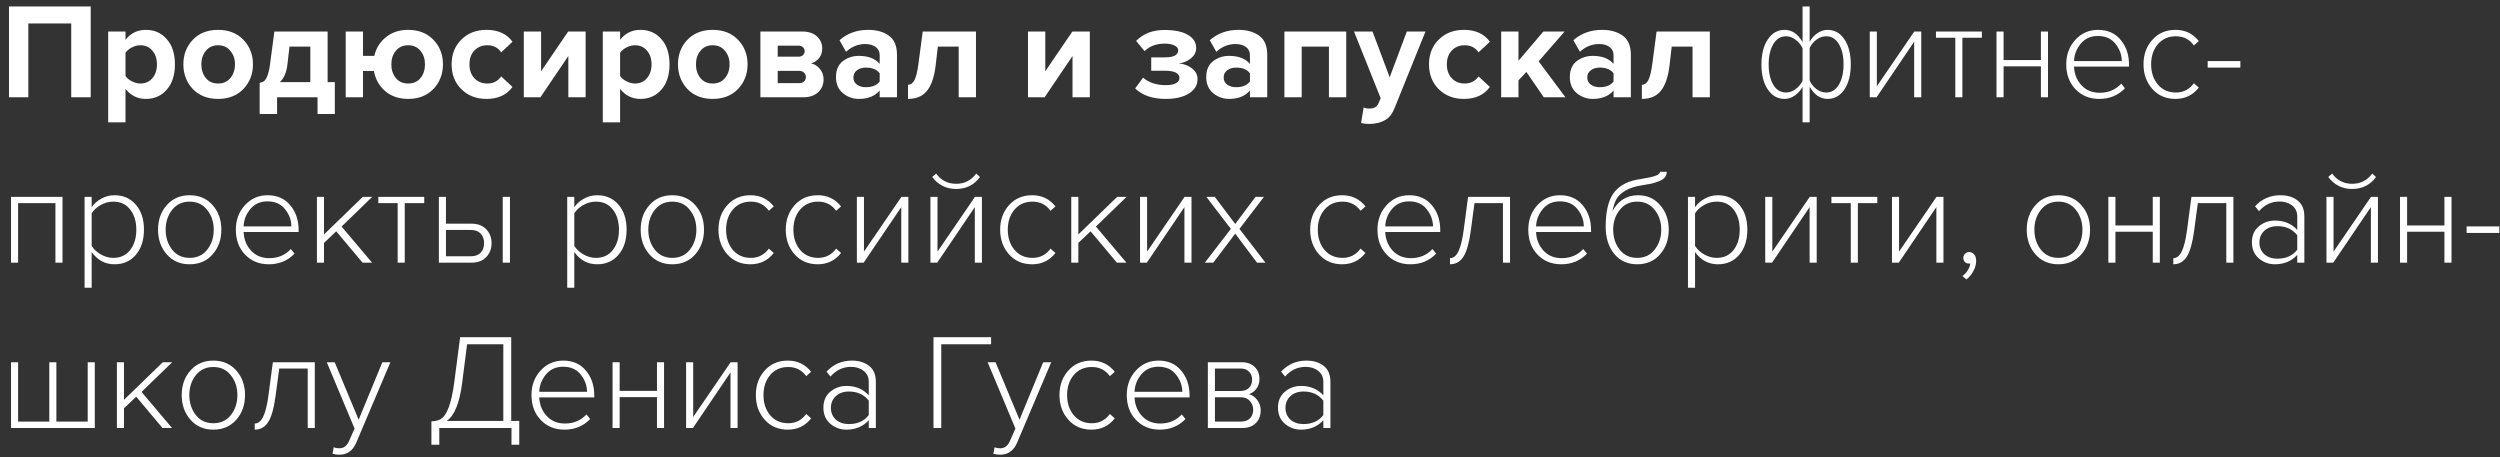 <?xml version="1.0" encoding="UTF-8"?> <svg xmlns="http://www.w3.org/2000/svg" width="257" height="47" viewBox="0 0 257 47" fill="none"><rect x="0" y="0" width="257" height="47" fill="#333333" stroke="none"/> <path d="M9.324 10H7.322V2.412H2.912V10H0.924V0.662H9.324V10ZM14.986 10.168C14.137 10.168 13.442 9.823 12.9 9.132V12.576H11.122V3.238H12.9V4.092C13.432 3.411 14.128 3.07 14.986 3.07C15.873 3.07 16.592 3.387 17.142 4.022C17.702 4.647 17.982 5.511 17.982 6.612C17.982 7.713 17.702 8.581 17.142 9.216C16.592 9.851 15.873 10.168 14.986 10.168ZM14.426 8.586C14.94 8.586 15.35 8.404 15.658 8.04C15.976 7.676 16.134 7.2 16.134 6.612C16.134 6.033 15.976 5.562 15.658 5.198C15.35 4.834 14.94 4.652 14.426 4.652C14.137 4.652 13.848 4.727 13.558 4.876C13.269 5.025 13.05 5.207 12.9 5.422V7.816C13.05 8.031 13.269 8.213 13.558 8.362C13.857 8.511 14.146 8.586 14.426 8.586ZM25.024 9.146C24.371 9.827 23.503 10.168 22.42 10.168C21.338 10.168 20.47 9.827 19.816 9.146C19.172 8.455 18.85 7.611 18.85 6.612C18.85 5.613 19.172 4.773 19.816 4.092C20.47 3.411 21.338 3.07 22.42 3.07C23.503 3.07 24.371 3.411 25.024 4.092C25.678 4.773 26.004 5.613 26.004 6.612C26.004 7.611 25.678 8.455 25.024 9.146ZM21.16 8.026C21.468 8.399 21.888 8.586 22.42 8.586C22.952 8.586 23.372 8.399 23.68 8.026C23.998 7.643 24.156 7.172 24.156 6.612C24.156 6.061 23.998 5.599 23.68 5.226C23.372 4.843 22.952 4.652 22.42 4.652C21.888 4.652 21.468 4.843 21.16 5.226C20.852 5.599 20.698 6.061 20.698 6.612C20.698 7.172 20.852 7.643 21.16 8.026ZM26.693 11.722V8.516C26.899 8.479 27.057 8.413 27.169 8.32C27.291 8.217 27.403 8.026 27.505 7.746C27.617 7.457 27.706 7.046 27.771 6.514L28.205 3.238H33.679V8.446H34.421V11.722H32.643V10H28.485V11.722H26.693ZM29.759 4.792L29.549 6.626C29.456 7.438 29.195 8.045 28.765 8.446H31.901V4.792H29.759ZM41.952 10.168C41.01 10.168 40.225 9.902 39.6 9.37C38.975 8.829 38.587 8.138 38.438 7.298H37.318V10H35.54V3.238H37.318V5.744H38.48C38.657 4.96 39.054 4.321 39.67 3.826C40.286 3.322 41.047 3.07 41.952 3.07C43.035 3.07 43.903 3.411 44.556 4.092C45.209 4.773 45.536 5.613 45.536 6.612C45.536 7.611 45.209 8.455 44.556 9.146C43.903 9.827 43.035 10.168 41.952 10.168ZM41.952 8.586C42.493 8.586 42.918 8.399 43.226 8.026C43.534 7.643 43.688 7.172 43.688 6.612C43.688 6.061 43.534 5.599 43.226 5.226C42.918 4.843 42.493 4.652 41.952 4.652C41.42 4.652 41 4.843 40.692 5.226C40.384 5.599 40.23 6.061 40.23 6.612C40.23 7.172 40.384 7.643 40.692 8.026C41 8.399 41.42 8.586 41.952 8.586ZM50.011 10.168C48.965 10.168 48.106 9.837 47.434 9.174C46.763 8.511 46.426 7.657 46.426 6.612C46.426 5.576 46.763 4.727 47.434 4.064C48.106 3.401 48.965 3.07 50.011 3.07C51.205 3.07 52.096 3.476 52.684 4.288L51.523 5.38C51.196 4.895 50.72 4.652 50.094 4.652C49.553 4.652 49.11 4.834 48.764 5.198C48.428 5.553 48.261 6.024 48.261 6.612C48.261 7.2 48.428 7.676 48.764 8.04C49.11 8.404 49.553 8.586 50.094 8.586C50.701 8.586 51.177 8.343 51.523 7.858L52.684 8.936C52.096 9.757 51.205 10.168 50.011 10.168ZM55.555 10H53.847V3.238H55.625V7.326L58.411 3.238H60.203V10H58.425V5.758L55.555 10ZM65.832 10.168C64.983 10.168 64.287 9.823 63.746 9.132V12.576H61.968V3.238H63.746V4.092C64.278 3.411 64.973 3.07 65.832 3.07C66.719 3.07 67.437 3.387 67.988 4.022C68.548 4.647 68.828 5.511 68.828 6.612C68.828 7.713 68.548 8.581 67.988 9.216C67.437 9.851 66.719 10.168 65.832 10.168ZM65.272 8.586C65.785 8.586 66.196 8.404 66.504 8.04C66.821 7.676 66.98 7.2 66.98 6.612C66.98 6.033 66.821 5.562 66.504 5.198C66.196 4.834 65.785 4.652 65.272 4.652C64.983 4.652 64.693 4.727 64.404 4.876C64.115 5.025 63.895 5.207 63.746 5.422V7.816C63.895 8.031 64.115 8.213 64.404 8.362C64.703 8.511 64.992 8.586 65.272 8.586ZM75.87 9.146C75.217 9.827 74.349 10.168 73.266 10.168C72.183 10.168 71.315 9.827 70.662 9.146C70.018 8.455 69.696 7.611 69.696 6.612C69.696 5.613 70.018 4.773 70.662 4.092C71.315 3.411 72.183 3.07 73.266 3.07C74.349 3.07 75.217 3.411 75.87 4.092C76.523 4.773 76.85 5.613 76.85 6.612C76.85 7.611 76.523 8.455 75.87 9.146ZM72.006 8.026C72.314 8.399 72.734 8.586 73.266 8.586C73.798 8.586 74.218 8.399 74.526 8.026C74.843 7.643 75.002 7.172 75.002 6.612C75.002 6.061 74.843 5.599 74.526 5.226C74.218 4.843 73.798 4.652 73.266 4.652C72.734 4.652 72.314 4.843 72.006 5.226C71.698 5.599 71.544 6.061 71.544 6.612C71.544 7.172 71.698 7.643 72.006 8.026ZM82.579 10H78.169V3.238H82.453C83.106 3.238 83.615 3.406 83.979 3.742C84.343 4.078 84.525 4.489 84.525 4.974C84.525 5.366 84.418 5.697 84.203 5.968C83.988 6.239 83.713 6.421 83.377 6.514C83.75 6.598 84.058 6.794 84.301 7.102C84.544 7.41 84.665 7.765 84.665 8.166C84.665 8.698 84.478 9.137 84.105 9.482C83.741 9.827 83.232 10 82.579 10ZM82.145 8.544C82.36 8.544 82.528 8.488 82.649 8.376C82.78 8.264 82.845 8.11 82.845 7.914C82.845 7.737 82.78 7.587 82.649 7.466C82.528 7.345 82.36 7.284 82.145 7.284H79.947V8.544H82.145ZM82.089 5.828C82.276 5.828 82.425 5.777 82.537 5.674C82.658 5.562 82.719 5.427 82.719 5.268C82.719 5.1 82.663 4.965 82.551 4.862C82.439 4.75 82.285 4.694 82.089 4.694H79.947V5.828H82.089ZM92.21 10H90.432V9.3C89.947 9.879 89.233 10.168 88.29 10.168C87.684 10.168 87.138 9.972 86.652 9.58C86.176 9.179 85.938 8.628 85.938 7.928C85.938 7.2 86.172 6.654 86.638 6.29C87.114 5.926 87.665 5.744 88.29 5.744C89.252 5.744 89.966 6.019 90.432 6.57V5.66C90.432 5.315 90.297 5.039 90.026 4.834C89.756 4.629 89.396 4.526 88.948 4.526C88.211 4.526 87.553 4.792 86.974 5.324L86.302 4.134C87.105 3.425 88.09 3.07 89.256 3.07C90.124 3.07 90.834 3.271 91.384 3.672C91.935 4.073 92.21 4.727 92.21 5.632V10ZM89.004 8.964C89.667 8.964 90.143 8.768 90.432 8.376V7.536C90.143 7.144 89.667 6.948 89.004 6.948C88.64 6.948 88.337 7.041 88.094 7.228C87.852 7.405 87.73 7.653 87.73 7.97C87.73 8.278 87.852 8.521 88.094 8.698C88.337 8.875 88.64 8.964 89.004 8.964ZM93.344 10.168V8.712C93.624 8.712 93.848 8.549 94.016 8.222C94.184 7.886 94.319 7.317 94.422 6.514L94.856 3.238H100.33V10H98.552V4.792H96.41L96.186 6.724C96.046 7.909 95.747 8.782 95.29 9.342C94.842 9.893 94.193 10.168 93.344 10.168ZM107.385 10H105.677V3.238H107.455V7.326L110.241 3.238H112.033V10H110.255V5.758L107.385 10ZM119.844 10.168C118.481 10.168 117.431 9.809 116.694 9.09L117.506 7.984C118.113 8.497 118.892 8.754 119.844 8.754C120.292 8.754 120.637 8.689 120.88 8.558C121.123 8.427 121.244 8.25 121.244 8.026C121.244 7.522 120.74 7.27 119.732 7.27H118.346V5.898H119.732C120.656 5.898 121.118 5.655 121.118 5.17C121.118 4.965 120.992 4.801 120.74 4.68C120.488 4.549 120.161 4.484 119.76 4.484C118.883 4.484 118.183 4.741 117.66 5.254L116.792 4.204C117.539 3.457 118.495 3.084 119.662 3.084C120.707 3.075 121.519 3.238 122.098 3.574C122.677 3.901 122.966 4.353 122.966 4.932C122.966 5.343 122.793 5.693 122.448 5.982C122.103 6.271 121.687 6.453 121.202 6.528C121.678 6.556 122.112 6.715 122.504 7.004C122.905 7.293 123.106 7.671 123.106 8.138C123.106 8.745 122.812 9.235 122.224 9.608C121.636 9.981 120.843 10.168 119.844 10.168ZM130.273 10H128.495V9.3C128.009 9.879 127.295 10.168 126.353 10.168C125.746 10.168 125.2 9.972 124.715 9.58C124.239 9.179 124.001 8.628 124.001 7.928C124.001 7.2 124.234 6.654 124.701 6.29C125.177 5.926 125.727 5.744 126.353 5.744C127.314 5.744 128.028 6.019 128.495 6.57V5.66C128.495 5.315 128.359 5.039 128.089 4.834C127.818 4.629 127.459 4.526 127.011 4.526C126.273 4.526 125.615 4.792 125.037 5.324L124.365 4.134C125.167 3.425 126.152 3.07 127.319 3.07C128.187 3.07 128.896 3.271 129.447 3.672C129.997 4.073 130.273 4.727 130.273 5.632V10ZM127.067 8.964C127.729 8.964 128.205 8.768 128.495 8.376V7.536C128.205 7.144 127.729 6.948 127.067 6.948C126.703 6.948 126.399 7.041 126.157 7.228C125.914 7.405 125.793 7.653 125.793 7.97C125.793 8.278 125.914 8.521 126.157 8.698C126.399 8.875 126.703 8.964 127.067 8.964ZM138.392 10H136.614V4.792H133.814V10H132.036V3.238H138.392V10ZM139.919 12.646L140.185 11.05C140.353 11.125 140.54 11.162 140.745 11.162C141.221 11.162 141.534 10.999 141.683 10.672L141.935 10.098L139.191 3.238H141.095L142.859 7.942L144.623 3.238H146.541L143.363 11.106C143.13 11.703 142.803 12.119 142.383 12.352C141.963 12.595 141.436 12.725 140.801 12.744C140.475 12.744 140.181 12.711 139.919 12.646ZM150.485 10.168C149.44 10.168 148.581 9.837 147.909 9.174C147.237 8.511 146.901 7.657 146.901 6.612C146.901 5.576 147.237 4.727 147.909 4.064C148.581 3.401 149.44 3.07 150.485 3.07C151.68 3.07 152.571 3.476 153.159 4.288L151.997 5.38C151.67 4.895 151.194 4.652 150.569 4.652C150.028 4.652 149.584 4.834 149.239 5.198C148.903 5.553 148.735 6.024 148.735 6.612C148.735 7.2 148.903 7.676 149.239 8.04C149.584 8.404 150.028 8.586 150.569 8.586C151.176 8.586 151.652 8.343 151.997 7.858L153.159 8.936C152.571 9.757 151.68 10.168 150.485 10.168ZM160.929 10H158.703L156.911 7.396L156.099 8.264V10H154.321V3.238H156.099V6.248L158.661 3.238H160.845L158.171 6.304L160.929 10ZM167.652 10H165.874V9.3C165.388 9.879 164.674 10.168 163.732 10.168C163.125 10.168 162.579 9.972 162.094 9.58C161.618 9.179 161.38 8.628 161.38 7.928C161.38 7.2 161.613 6.654 162.08 6.29C162.556 5.926 163.106 5.744 163.732 5.744C164.693 5.744 165.407 6.019 165.874 6.57V5.66C165.874 5.315 165.738 5.039 165.468 4.834C165.197 4.629 164.838 4.526 164.39 4.526C163.652 4.526 162.994 4.792 162.416 5.324L161.744 4.134C162.546 3.425 163.531 3.07 164.698 3.07C165.566 3.07 166.275 3.271 166.826 3.672C167.376 4.073 167.652 4.727 167.652 5.632V10ZM164.446 8.964C165.108 8.964 165.584 8.768 165.874 8.376V7.536C165.584 7.144 165.108 6.948 164.446 6.948C164.082 6.948 163.778 7.041 163.536 7.228C163.293 7.405 163.172 7.653 163.172 7.97C163.172 8.278 163.293 8.521 163.536 8.698C163.778 8.875 164.082 8.964 164.446 8.964ZM168.785 10.168V8.712C169.065 8.712 169.289 8.549 169.457 8.222C169.625 7.886 169.761 7.317 169.863 6.514L170.297 3.238H175.771V10H173.993V4.792H171.851L171.627 6.724C171.487 7.909 171.189 8.782 170.731 9.342C170.283 9.893 169.635 10.168 168.785 10.168ZM183.456 3.07C184.212 3.07 184.828 3.49 185.304 4.33V0.662H186.032V4.302C186.228 3.938 186.489 3.644 186.816 3.42C187.152 3.187 187.506 3.07 187.88 3.07C188.589 3.07 189.163 3.392 189.602 4.036C190.04 4.68 190.26 5.539 190.26 6.612C190.26 7.685 190.04 8.549 189.602 9.202C189.163 9.846 188.589 10.168 187.88 10.168C187.124 10.168 186.508 9.748 186.032 8.908V12.576H185.304V8.922C185.108 9.286 184.842 9.585 184.506 9.818C184.179 10.051 183.829 10.168 183.456 10.168C182.746 10.168 182.172 9.846 181.734 9.202C181.295 8.558 181.076 7.699 181.076 6.626C181.076 5.553 181.295 4.694 181.734 4.05C182.172 3.397 182.746 3.07 183.456 3.07ZM183.61 3.728C183.05 3.728 182.611 3.999 182.294 4.54C181.976 5.081 181.818 5.777 181.818 6.626C181.818 7.475 181.976 8.171 182.294 8.712C182.611 9.244 183.05 9.51 183.61 9.51C183.955 9.51 184.282 9.393 184.59 9.16C184.907 8.927 185.145 8.637 185.304 8.292V4.96C185.145 4.615 184.907 4.325 184.59 4.092C184.282 3.849 183.955 3.728 183.61 3.728ZM187.726 9.51C188.286 9.51 188.724 9.239 189.042 8.698C189.359 8.157 189.518 7.461 189.518 6.612C189.518 5.763 189.359 5.072 189.042 4.54C188.724 3.999 188.286 3.728 187.726 3.728C187.38 3.728 187.049 3.845 186.732 4.078C186.424 4.311 186.19 4.596 186.032 4.932V8.278C186.19 8.623 186.424 8.917 186.732 9.16C187.049 9.393 187.38 9.51 187.726 9.51ZM192.912 10H192.212V3.238H192.94V8.866L196.79 3.238H197.504V10H196.776V4.288L192.912 10ZM201.733 10H201.005V3.882H199.017V3.238H203.735V3.882H201.733V10ZM205.969 10H205.241V3.238H205.969V6.178H209.805V3.238H210.533V10H209.805V6.822H205.969V10ZM215.798 10.168C214.809 10.168 213.997 9.837 213.362 9.174C212.727 8.511 212.41 7.657 212.41 6.612C212.41 5.623 212.718 4.787 213.334 4.106C213.959 3.415 214.739 3.07 215.672 3.07C216.661 3.07 217.441 3.415 218.01 4.106C218.579 4.787 218.864 5.637 218.864 6.654V6.85H213.208C213.245 7.615 213.502 8.255 213.978 8.768C214.454 9.281 215.079 9.538 215.854 9.538C216.75 9.538 217.487 9.225 218.066 8.6L218.444 9.076C217.744 9.804 216.862 10.168 215.798 10.168ZM218.122 6.276C218.113 5.623 217.893 5.03 217.464 4.498C217.044 3.966 216.442 3.7 215.658 3.7C214.921 3.7 214.333 3.966 213.894 4.498C213.465 5.021 213.236 5.613 213.208 6.276H218.122ZM223.643 10.168C222.663 10.168 221.87 9.827 221.263 9.146C220.657 8.465 220.353 7.62 220.353 6.612C220.353 5.604 220.657 4.764 221.263 4.092C221.87 3.411 222.663 3.07 223.643 3.07C224.633 3.07 225.431 3.453 226.037 4.218L225.533 4.666C225.076 4.041 224.46 3.728 223.685 3.728C222.911 3.728 222.29 4.003 221.823 4.554C221.366 5.095 221.137 5.781 221.137 6.612C221.137 7.443 221.366 8.133 221.823 8.684C222.29 9.235 222.911 9.51 223.685 9.51C224.451 9.51 225.067 9.193 225.533 8.558L226.037 9.006C225.431 9.781 224.633 10.168 223.643 10.168ZM230.309 6.948H226.949V6.276H230.309V6.948ZM6.426 27H5.698V20.882H1.862V27H1.134V20.238H6.426V27ZM11.774 27.168C10.804 27.168 10.02 26.748 9.423 25.908V29.576H8.695V20.238H9.423V21.302C9.675 20.938 10.006 20.644 10.416 20.42C10.836 20.187 11.289 20.07 11.774 20.07C12.68 20.07 13.408 20.392 13.959 21.036C14.518 21.671 14.799 22.529 14.799 23.612C14.799 24.685 14.518 25.549 13.959 26.202C13.408 26.846 12.68 27.168 11.774 27.168ZM11.649 26.51C12.386 26.51 12.964 26.239 13.384 25.698C13.805 25.157 14.014 24.461 14.014 23.612C14.014 22.772 13.805 22.081 13.384 21.54C12.964 20.999 12.386 20.728 11.649 20.728C11.191 20.728 10.757 20.845 10.347 21.078C9.936 21.311 9.628 21.596 9.423 21.932V25.278C9.628 25.614 9.936 25.903 10.347 26.146C10.767 26.389 11.2 26.51 11.649 26.51ZM19.494 27.168C18.523 27.168 17.739 26.827 17.142 26.146C16.545 25.465 16.246 24.62 16.246 23.612C16.246 22.604 16.545 21.764 17.142 21.092C17.739 20.411 18.523 20.07 19.494 20.07C20.474 20.07 21.263 20.411 21.86 21.092C22.457 21.764 22.756 22.604 22.756 23.612C22.756 24.62 22.457 25.465 21.86 26.146C21.263 26.827 20.474 27.168 19.494 27.168ZM19.494 26.51C20.259 26.51 20.861 26.23 21.3 25.67C21.748 25.101 21.972 24.415 21.972 23.612C21.972 22.819 21.748 22.142 21.3 21.582C20.861 21.013 20.259 20.728 19.494 20.728C18.738 20.728 18.136 21.013 17.688 21.582C17.249 22.142 17.03 22.819 17.03 23.612C17.03 24.405 17.249 25.087 17.688 25.656C18.136 26.225 18.738 26.51 19.494 26.51ZM27.632 27.168C26.643 27.168 25.831 26.837 25.196 26.174C24.561 25.511 24.244 24.657 24.244 23.612C24.244 22.623 24.552 21.787 25.168 21.106C25.793 20.415 26.573 20.07 27.506 20.07C28.495 20.07 29.275 20.415 29.844 21.106C30.413 21.787 30.698 22.637 30.698 23.654V23.85H25.042C25.079 24.615 25.336 25.255 25.812 25.768C26.288 26.281 26.913 26.538 27.688 26.538C28.584 26.538 29.321 26.225 29.9 25.6L30.278 26.076C29.578 26.804 28.696 27.168 27.632 27.168ZM29.956 23.276C29.947 22.623 29.727 22.03 29.298 21.498C28.878 20.966 28.276 20.7 27.492 20.7C26.755 20.7 26.167 20.966 25.728 21.498C25.299 22.021 25.07 22.613 25.042 23.276H29.956ZM38.249 27H37.269L34.567 23.78L33.307 24.97V27H32.579V20.238H33.307V24.102L37.297 20.238H38.263L35.113 23.29L38.249 27ZM41.608 27H40.88V20.882H38.892V20.238H43.61V20.882H41.608V27ZM45.116 20.238H45.844V22.996H48.476C49.12 22.996 49.624 23.187 49.988 23.57C50.352 23.953 50.534 24.429 50.534 24.998C50.534 25.567 50.352 26.043 49.988 26.426C49.624 26.809 49.12 27 48.476 27H45.116V20.238ZM48.42 23.64H45.844V26.342H48.42C48.85 26.342 49.181 26.221 49.414 25.978C49.648 25.726 49.764 25.399 49.764 24.998C49.764 24.587 49.648 24.261 49.414 24.018C49.181 23.766 48.85 23.64 48.42 23.64ZM52.424 27H51.682V20.238H52.424V27ZM61.39 27.168C60.419 27.168 59.635 26.748 59.038 25.908V29.576H58.31V20.238H59.038V21.302C59.29 20.938 59.621 20.644 60.032 20.42C60.452 20.187 60.904 20.07 61.39 20.07C62.295 20.07 63.023 20.392 63.574 21.036C64.134 21.671 64.414 22.529 64.414 23.612C64.414 24.685 64.134 25.549 63.574 26.202C63.023 26.846 62.295 27.168 61.39 27.168ZM61.264 26.51C62.001 26.51 62.58 26.239 63 25.698C63.42 25.157 63.63 24.461 63.63 23.612C63.63 22.772 63.42 22.081 63 21.54C62.58 20.999 62.001 20.728 61.264 20.728C60.806 20.728 60.372 20.845 59.962 21.078C59.551 21.311 59.243 21.596 59.038 21.932V25.278C59.243 25.614 59.551 25.903 59.962 26.146C60.382 26.389 60.816 26.51 61.264 26.51ZM69.109 27.168C68.138 27.168 67.355 26.827 66.757 26.146C66.16 25.465 65.861 24.62 65.861 23.612C65.861 22.604 66.16 21.764 66.757 21.092C67.355 20.411 68.138 20.07 69.109 20.07C70.089 20.07 70.878 20.411 71.475 21.092C72.073 21.764 72.371 22.604 72.371 23.612C72.371 24.62 72.073 25.465 71.475 26.146C70.878 26.827 70.089 27.168 69.109 27.168ZM69.109 26.51C69.874 26.51 70.477 26.23 70.915 25.67C71.363 25.101 71.587 24.415 71.587 23.612C71.587 22.819 71.363 22.142 70.915 21.582C70.477 21.013 69.874 20.728 69.109 20.728C68.353 20.728 67.751 21.013 67.303 21.582C66.865 22.142 66.645 22.819 66.645 23.612C66.645 24.405 66.865 25.087 67.303 25.656C67.751 26.225 68.353 26.51 69.109 26.51ZM77.149 27.168C76.169 27.168 75.376 26.827 74.769 26.146C74.162 25.465 73.859 24.62 73.859 23.612C73.859 22.604 74.162 21.764 74.769 21.092C75.376 20.411 76.169 20.07 77.149 20.07C78.138 20.07 78.936 20.453 79.543 21.218L79.039 21.666C78.582 21.041 77.966 20.728 77.191 20.728C76.416 20.728 75.796 21.003 75.329 21.554C74.872 22.095 74.643 22.781 74.643 23.612C74.643 24.443 74.872 25.133 75.329 25.684C75.796 26.235 76.416 26.51 77.191 26.51C77.957 26.51 78.573 26.193 79.039 25.558L79.543 26.006C78.936 26.781 78.138 27.168 77.149 27.168ZM84.067 27.168C83.087 27.168 82.294 26.827 81.687 26.146C81.081 25.465 80.777 24.62 80.777 23.612C80.777 22.604 81.081 21.764 81.687 21.092C82.294 20.411 83.087 20.07 84.067 20.07C85.056 20.07 85.855 20.453 86.461 21.218L85.957 21.666C85.5 21.041 84.884 20.728 84.109 20.728C83.335 20.728 82.714 21.003 82.247 21.554C81.79 22.095 81.561 22.781 81.561 23.612C81.561 24.443 81.79 25.133 82.247 25.684C82.714 26.235 83.335 26.51 84.109 26.51C84.874 26.51 85.49 26.193 85.957 25.558L86.461 26.006C85.855 26.781 85.056 27.168 84.067 27.168ZM88.787 27H88.087V20.238H88.815V25.866L92.665 20.238H93.379V27H92.651V21.288L88.787 27ZM96.348 27H95.648V20.238H96.376V25.866L100.226 20.238H100.94V27H100.212V21.288L96.348 27ZM100.744 18.194C100.137 19.015 99.32 19.426 98.294 19.426C97.276 19.426 96.455 19.015 95.83 18.194L96.236 17.844C96.74 18.544 97.426 18.894 98.294 18.894C99.152 18.894 99.838 18.544 100.352 17.844L100.744 18.194ZM106.106 27.168C105.126 27.168 104.333 26.827 103.726 26.146C103.12 25.465 102.816 24.62 102.816 23.612C102.816 22.604 103.12 21.764 103.726 21.092C104.333 20.411 105.126 20.07 106.106 20.07C107.096 20.07 107.894 20.453 108.5 21.218L107.996 21.666C107.539 21.041 106.923 20.728 106.148 20.728C105.374 20.728 104.753 21.003 104.286 21.554C103.829 22.095 103.6 22.781 103.6 23.612C103.6 24.443 103.829 25.133 104.286 25.684C104.753 26.235 105.374 26.51 106.148 26.51C106.914 26.51 107.53 26.193 107.996 25.558L108.5 26.006C107.894 26.781 107.096 27.168 106.106 27.168ZM115.796 27H114.816L112.114 23.78L110.854 24.97V27H110.126V20.238H110.854V24.102L114.844 20.238H115.81L112.66 23.29L115.796 27ZM117.895 27H117.195V20.238H117.923V25.866L121.773 20.238H122.487V27H121.759V21.288L117.895 27ZM130.089 27H129.221L126.981 24.018L124.727 27H123.859L126.533 23.528L124.013 20.238H124.881L126.981 23.024L129.067 20.238H129.935L127.415 23.528L130.089 27ZM137.975 27.168C136.995 27.168 136.202 26.827 135.595 26.146C134.989 25.465 134.685 24.62 134.685 23.612C134.685 22.604 134.989 21.764 135.595 21.092C136.202 20.411 136.995 20.07 137.975 20.07C138.965 20.07 139.763 20.453 140.369 21.218L139.865 21.666C139.408 21.041 138.792 20.728 138.017 20.728C137.243 20.728 136.622 21.003 136.155 21.554C135.698 22.095 135.469 22.781 135.469 23.612C135.469 24.443 135.698 25.133 136.155 25.684C136.622 26.235 137.243 26.51 138.017 26.51C138.783 26.51 139.399 26.193 139.865 25.558L140.369 26.006C139.763 26.781 138.965 27.168 137.975 27.168ZM144.991 27.168C144.002 27.168 143.19 26.837 142.555 26.174C141.921 25.511 141.603 24.657 141.603 23.612C141.603 22.623 141.911 21.787 142.527 21.106C143.153 20.415 143.932 20.07 144.865 20.07C145.855 20.07 146.634 20.415 147.203 21.106C147.773 21.787 148.057 22.637 148.057 23.654V23.85H142.401C142.439 24.615 142.695 25.255 143.171 25.768C143.647 26.281 144.273 26.538 145.047 26.538C145.943 26.538 146.681 26.225 147.259 25.6L147.637 26.076C146.937 26.804 146.055 27.168 144.991 27.168ZM147.315 23.276C147.306 22.623 147.087 22.03 146.657 21.498C146.237 20.966 145.635 20.7 144.851 20.7C144.114 20.7 143.526 20.966 143.087 21.498C142.658 22.021 142.429 22.613 142.401 23.276H147.315ZM149.057 27.168V26.538C149.402 26.538 149.687 26.314 149.911 25.866C150.144 25.418 150.331 24.667 150.471 23.612L150.919 20.238H155.231V27H154.503V20.882H151.577L151.199 23.696C151.031 24.956 150.779 25.852 150.443 26.384C150.107 26.907 149.645 27.168 149.057 27.168ZM160.495 27.168C159.506 27.168 158.694 26.837 158.059 26.174C157.425 25.511 157.107 24.657 157.107 23.612C157.107 22.623 157.415 21.787 158.031 21.106C158.657 20.415 159.436 20.07 160.369 20.07C161.359 20.07 162.138 20.415 162.707 21.106C163.277 21.787 163.561 22.637 163.561 23.654V23.85H157.905C157.943 24.615 158.199 25.255 158.675 25.768C159.151 26.281 159.777 26.538 160.551 26.538C161.447 26.538 162.185 26.225 162.763 25.6L163.141 26.076C162.441 26.804 161.559 27.168 160.495 27.168ZM162.819 23.276C162.81 22.623 162.591 22.03 162.161 21.498C161.741 20.966 161.139 20.7 160.355 20.7C159.618 20.7 159.03 20.966 158.591 21.498C158.162 22.021 157.933 22.613 157.905 23.276H162.819ZM168.299 26.51C169.064 26.51 169.666 26.225 170.105 25.656C170.553 25.087 170.777 24.401 170.777 23.598C170.777 22.814 170.553 22.142 170.105 21.582C169.666 21.013 169.064 20.728 168.299 20.728C167.552 20.728 166.955 21.013 166.507 21.582C166.059 22.142 165.835 22.814 165.835 23.598C165.835 24.401 166.054 25.087 166.493 25.656C166.941 26.225 167.543 26.51 168.299 26.51ZM170.651 26.146C170.063 26.827 169.279 27.168 168.299 27.168C167.319 27.168 166.535 26.813 165.947 26.104C165.359 25.385 165.065 24.452 165.065 23.304C165.065 21.699 165.354 20.523 165.933 19.776C166.521 19.02 167.44 18.563 168.691 18.404C169.437 18.283 169.951 18.166 170.231 18.054C170.511 17.942 170.651 17.811 170.651 17.662H171.337C171.337 17.886 171.267 18.082 171.127 18.25C170.996 18.409 170.791 18.539 170.511 18.642C170.231 18.745 169.979 18.824 169.755 18.88C169.531 18.927 169.232 18.978 168.859 19.034C168.121 19.146 167.533 19.333 167.095 19.594C166.656 19.855 166.348 20.145 166.171 20.462C166.003 20.779 165.863 21.195 165.751 21.708C166.357 20.616 167.239 20.07 168.397 20.07C169.33 20.07 170.086 20.411 170.665 21.092C171.253 21.764 171.547 22.599 171.547 23.598C171.547 24.615 171.248 25.465 170.651 26.146ZM176.603 27.168C175.632 27.168 174.848 26.748 174.251 25.908V29.576H173.523V20.238H174.251V21.302C174.503 20.938 174.834 20.644 175.245 20.42C175.665 20.187 176.117 20.07 176.603 20.07C177.508 20.07 178.236 20.392 178.787 21.036C179.347 21.671 179.627 22.529 179.627 23.612C179.627 24.685 179.347 25.549 178.787 26.202C178.236 26.846 177.508 27.168 176.603 27.168ZM176.477 26.51C177.214 26.51 177.793 26.239 178.213 25.698C178.633 25.157 178.843 24.461 178.843 23.612C178.843 22.772 178.633 22.081 178.213 21.54C177.793 20.999 177.214 20.728 176.477 20.728C176.019 20.728 175.585 20.845 175.175 21.078C174.764 21.311 174.456 21.596 174.251 21.932V25.278C174.456 25.614 174.764 25.903 175.175 26.146C175.595 26.389 176.029 26.51 176.477 26.51ZM182.166 27H181.466V20.238H182.194V25.866L186.044 20.238H186.758V27H186.03V21.288L182.166 27ZM190.987 27H190.259V20.882H188.271V20.238H192.989V20.882H190.987V27ZM195.195 27H194.495V20.238H195.223V25.866L199.073 20.238H199.787V27H199.059V21.288L195.195 27ZM203.148 26.804C203.148 27.177 203.05 27.537 202.854 27.882C202.667 28.237 202.429 28.517 202.14 28.722L201.734 28.372C201.958 28.223 202.145 28.022 202.294 27.77C202.443 27.527 202.527 27.299 202.546 27.084C202.481 27.093 202.434 27.098 202.406 27.098C202.238 27.098 202.098 27.042 201.986 26.93C201.883 26.818 201.832 26.678 201.832 26.51C201.832 26.351 201.888 26.211 202 26.09C202.121 25.969 202.266 25.908 202.434 25.908C202.63 25.908 202.798 25.987 202.938 26.146C203.078 26.305 203.148 26.524 203.148 26.804ZM211.597 27.168C210.627 27.168 209.843 26.827 209.245 26.146C208.648 25.465 208.349 24.62 208.349 23.612C208.349 22.604 208.648 21.764 209.245 21.092C209.843 20.411 210.627 20.07 211.597 20.07C212.577 20.07 213.366 20.411 213.963 21.092C214.561 21.764 214.859 22.604 214.859 23.612C214.859 24.62 214.561 25.465 213.963 26.146C213.366 26.827 212.577 27.168 211.597 27.168ZM211.597 26.51C212.363 26.51 212.965 26.23 213.403 25.67C213.851 25.101 214.075 24.415 214.075 23.612C214.075 22.819 213.851 22.142 213.403 21.582C212.965 21.013 212.363 20.728 211.597 20.728C210.841 20.728 210.239 21.013 209.791 21.582C209.353 22.142 209.133 22.819 209.133 23.612C209.133 24.405 209.353 25.087 209.791 25.656C210.239 26.225 210.841 26.51 211.597 26.51ZM217.467 27H216.739V20.238H217.467V23.178H221.303V20.238H222.031V27H221.303V23.822H217.467V27ZM223.418 27.168V26.538C223.763 26.538 224.048 26.314 224.272 25.866C224.505 25.418 224.692 24.667 224.832 23.612L225.28 20.238H229.592V27H228.864V20.882H225.938L225.56 23.696C225.392 24.956 225.14 25.852 224.804 26.384C224.468 26.907 224.006 27.168 223.418 27.168ZM236.887 27H236.159V26.202C235.571 26.846 234.805 27.168 233.863 27.168C233.237 27.168 232.687 26.967 232.211 26.566C231.735 26.155 231.497 25.605 231.497 24.914C231.497 24.214 231.73 23.668 232.197 23.276C232.673 22.875 233.228 22.674 233.863 22.674C234.815 22.674 235.58 22.996 236.159 23.64V22.268C236.159 21.783 235.986 21.405 235.641 21.134C235.295 20.854 234.861 20.714 234.339 20.714C233.508 20.714 232.803 21.045 232.225 21.708L231.819 21.204C232.519 20.448 233.387 20.07 234.423 20.07C235.151 20.07 235.743 20.252 236.201 20.616C236.658 20.98 236.887 21.521 236.887 22.24V27ZM234.115 26.594C235.001 26.594 235.683 26.286 236.159 25.67V24.186C235.673 23.561 234.992 23.248 234.115 23.248C233.564 23.248 233.116 23.407 232.771 23.724C232.435 24.041 232.267 24.443 232.267 24.928C232.267 25.413 232.435 25.815 232.771 26.132C233.116 26.44 233.564 26.594 234.115 26.594ZM239.861 27H239.161V20.238H239.889V25.866L243.739 20.238H244.453V27H243.725V21.288L239.861 27ZM244.257 18.194C243.651 19.015 242.834 19.426 241.807 19.426C240.79 19.426 239.969 19.015 239.343 18.194L239.749 17.844C240.253 18.544 240.939 18.894 241.807 18.894C242.666 18.894 243.352 18.544 243.865 17.844L244.257 18.194ZM247.45 27H246.722V20.238H247.45V23.178H251.286V20.238H252.014V27H251.286V23.822H247.45V27ZM256.928 23.948H253.568V23.276H256.928V23.948ZM9.016 37.238H9.744V44H1.134V37.238H1.862V43.342H5.068V37.238H5.796V43.342H9.016V37.238ZM17.687 44H16.707L14.005 40.78L12.745 41.97V44H12.017V37.238H12.745V41.102L16.735 37.238H17.701L14.551 40.29L17.687 44ZM21.927 44.168C20.957 44.168 20.173 43.827 19.576 43.146C18.978 42.465 18.68 41.62 18.68 40.612C18.68 39.604 18.978 38.764 19.576 38.092C20.173 37.411 20.957 37.07 21.927 37.07C22.907 37.07 23.696 37.411 24.294 38.092C24.891 38.764 25.189 39.604 25.189 40.612C25.189 41.62 24.891 42.465 24.294 43.146C23.696 43.827 22.907 44.168 21.927 44.168ZM21.927 43.51C22.693 43.51 23.295 43.23 23.733 42.67C24.181 42.101 24.405 41.415 24.405 40.612C24.405 39.819 24.181 39.142 23.733 38.582C23.295 38.013 22.693 37.728 21.927 37.728C21.172 37.728 20.57 38.013 20.122 38.582C19.683 39.142 19.463 39.819 19.463 40.612C19.463 41.405 19.683 42.087 20.122 42.656C20.57 43.225 21.172 43.51 21.927 43.51ZM26.188 44.168V43.538C26.533 43.538 26.817 43.314 27.041 42.866C27.275 42.418 27.462 41.667 27.602 40.612L28.049 37.238H32.361V44H31.634V37.882H28.707L28.329 40.696C28.162 41.956 27.91 42.852 27.573 43.384C27.238 43.907 26.776 44.168 26.188 44.168ZM34.182 46.646L34.308 45.974C34.476 46.049 34.672 46.086 34.896 46.086C35.353 46.086 35.694 45.811 35.918 45.26L36.45 44.056L33.594 37.238H34.406L36.87 43.146L39.306 37.238H40.132L36.632 45.484C36.277 46.324 35.699 46.744 34.896 46.744C34.635 46.744 34.397 46.711 34.182 46.646ZM44.349 45.722V43.314C44.788 43.305 45.138 43.207 45.399 43.02C45.67 42.833 45.917 42.441 46.141 41.844C46.365 41.247 46.552 40.388 46.701 39.268L47.303 34.662H52.553V43.272H53.379V45.722H52.581V44H45.161V45.722H44.349ZM47.513 39.338C47.243 41.438 46.711 42.749 45.917 43.272H51.741V35.39H48.017L47.513 39.338ZM58.025 44.168C57.035 44.168 56.223 43.837 55.589 43.174C54.954 42.511 54.636 41.657 54.636 40.612C54.636 39.623 54.944 38.787 55.56 38.106C56.186 37.415 56.965 37.07 57.898 37.07C58.888 37.07 59.667 37.415 60.236 38.106C60.806 38.787 61.09 39.637 61.09 40.654V40.85H55.434C55.472 41.615 55.728 42.255 56.205 42.768C56.681 43.281 57.306 43.538 58.081 43.538C58.977 43.538 59.714 43.225 60.292 42.6L60.67 43.076C59.971 43.804 59.089 44.168 58.025 44.168ZM60.349 40.276C60.339 39.623 60.12 39.03 59.691 38.498C59.27 37.966 58.669 37.7 57.885 37.7C57.147 37.7 56.559 37.966 56.12 38.498C55.691 39.021 55.462 39.613 55.434 40.276H60.349ZM63.7 44H62.972V37.238H63.7V40.178H67.536V37.238H68.264V44H67.536V40.822H63.7V44ZM71.232 44H70.532V37.238H71.26V42.866L75.11 37.238H75.824V44H75.096V38.288L71.232 44ZM80.991 44.168C80.011 44.168 79.218 43.827 78.611 43.146C78.004 42.465 77.701 41.62 77.701 40.612C77.701 39.604 78.004 38.764 78.611 38.092C79.218 37.411 80.011 37.07 80.991 37.07C81.98 37.07 82.778 37.453 83.385 38.218L82.881 38.666C82.424 38.041 81.808 37.728 81.033 37.728C80.258 37.728 79.638 38.003 79.171 38.554C78.714 39.095 78.485 39.781 78.485 40.612C78.485 41.443 78.714 42.133 79.171 42.684C79.638 43.235 80.258 43.51 81.033 43.51C81.798 43.51 82.414 43.193 82.881 42.558L83.385 43.006C82.778 43.781 81.98 44.168 80.991 44.168ZM90.037 44H89.309V43.202C88.721 43.846 87.956 44.168 87.013 44.168C86.388 44.168 85.837 43.967 85.361 43.566C84.885 43.155 84.647 42.605 84.647 41.914C84.647 41.214 84.88 40.668 85.347 40.276C85.823 39.875 86.378 39.674 87.013 39.674C87.965 39.674 88.73 39.996 89.309 40.64V39.268C89.309 38.783 89.136 38.405 88.791 38.134C88.446 37.854 88.012 37.714 87.489 37.714C86.658 37.714 85.954 38.045 85.375 38.708L84.969 38.204C85.669 37.448 86.537 37.07 87.573 37.07C88.301 37.07 88.894 37.252 89.351 37.616C89.808 37.98 90.037 38.521 90.037 39.24V44ZM87.265 43.594C88.152 43.594 88.833 43.286 89.309 42.67V41.186C88.824 40.561 88.142 40.248 87.265 40.248C86.714 40.248 86.266 40.407 85.921 40.724C85.585 41.041 85.417 41.443 85.417 41.928C85.417 42.413 85.585 42.815 85.921 43.132C86.266 43.44 86.714 43.594 87.265 43.594ZM96.761 44H95.963V34.662H101.885V35.39H96.761V44ZM102.118 46.646L102.244 45.974C102.412 46.049 102.608 46.086 102.832 46.086C103.289 46.086 103.63 45.811 103.854 45.26L104.386 44.056L101.53 37.238H102.342L104.806 43.146L107.242 37.238H108.068L104.568 45.484C104.213 46.324 103.634 46.744 102.832 46.744C102.57 46.744 102.332 46.711 102.118 46.646ZM112.204 44.168C111.224 44.168 110.431 43.827 109.824 43.146C109.217 42.465 108.914 41.62 108.914 40.612C108.914 39.604 109.217 38.764 109.824 38.092C110.431 37.411 111.224 37.07 112.204 37.07C113.193 37.07 113.991 37.453 114.598 38.218L114.094 38.666C113.637 38.041 113.021 37.728 112.246 37.728C111.471 37.728 110.851 38.003 110.384 38.554C109.927 39.095 109.698 39.781 109.698 40.612C109.698 41.443 109.927 42.133 110.384 42.684C110.851 43.235 111.471 43.51 112.246 43.51C113.011 43.51 113.627 43.193 114.094 42.558L114.598 43.006C113.991 43.781 113.193 44.168 112.204 44.168ZM119.22 44.168C118.231 44.168 117.419 43.837 116.784 43.174C116.149 42.511 115.832 41.657 115.832 40.612C115.832 39.623 116.14 38.787 116.756 38.106C117.381 37.415 118.161 37.07 119.094 37.07C120.083 37.07 120.863 37.415 121.432 38.106C122.001 38.787 122.286 39.637 122.286 40.654V40.85H116.63C116.667 41.615 116.924 42.255 117.4 42.768C117.876 43.281 118.501 43.538 119.276 43.538C120.172 43.538 120.909 43.225 121.488 42.6L121.866 43.076C121.166 43.804 120.284 44.168 119.22 44.168ZM121.544 40.276C121.535 39.623 121.315 39.03 120.886 38.498C120.466 37.966 119.864 37.7 119.08 37.7C118.343 37.7 117.755 37.966 117.316 38.498C116.887 39.021 116.658 39.613 116.63 40.276H121.544ZM127.695 44H124.167V37.238H127.639C128.199 37.238 128.643 37.397 128.969 37.714C129.305 38.022 129.473 38.442 129.473 38.974C129.473 39.357 129.366 39.688 129.151 39.968C128.946 40.239 128.694 40.421 128.395 40.514C128.731 40.607 129.016 40.813 129.249 41.13C129.483 41.447 129.599 41.793 129.599 42.166C129.599 42.735 129.427 43.183 129.081 43.51C128.745 43.837 128.283 44 127.695 44ZM127.541 43.342C127.943 43.342 128.255 43.235 128.479 43.02C128.713 42.796 128.829 42.493 128.829 42.11C128.829 41.765 128.713 41.466 128.479 41.214C128.255 40.962 127.943 40.836 127.541 40.836H124.895V43.342H127.541ZM127.513 40.192C127.896 40.192 128.19 40.085 128.395 39.87C128.61 39.655 128.717 39.38 128.717 39.044C128.717 38.689 128.61 38.409 128.395 38.204C128.19 37.989 127.896 37.882 127.513 37.882H124.895V40.192H127.513ZM136.767 44H136.039V43.202C135.451 43.846 134.686 44.168 133.743 44.168C133.118 44.168 132.567 43.967 132.091 43.566C131.615 43.155 131.377 42.605 131.377 41.914C131.377 41.214 131.611 40.668 132.077 40.276C132.553 39.875 133.109 39.674 133.743 39.674C134.695 39.674 135.461 39.996 136.039 40.64V39.268C136.039 38.783 135.867 38.405 135.521 38.134C135.176 37.854 134.742 37.714 134.219 37.714C133.389 37.714 132.684 38.045 132.105 38.708L131.699 38.204C132.399 37.448 133.267 37.07 134.303 37.07C135.031 37.07 135.624 37.252 136.081 37.616C136.539 37.98 136.767 38.521 136.767 39.24V44ZM133.995 43.594C134.882 43.594 135.563 43.286 136.039 42.67V41.186C135.554 40.561 134.873 40.248 133.995 40.248C133.445 40.248 132.997 40.407 132.651 40.724C132.315 41.041 132.147 41.443 132.147 41.928C132.147 42.413 132.315 42.815 132.651 43.132C132.997 43.44 133.445 43.594 133.995 43.594Z" fill="white"></path> </svg> 